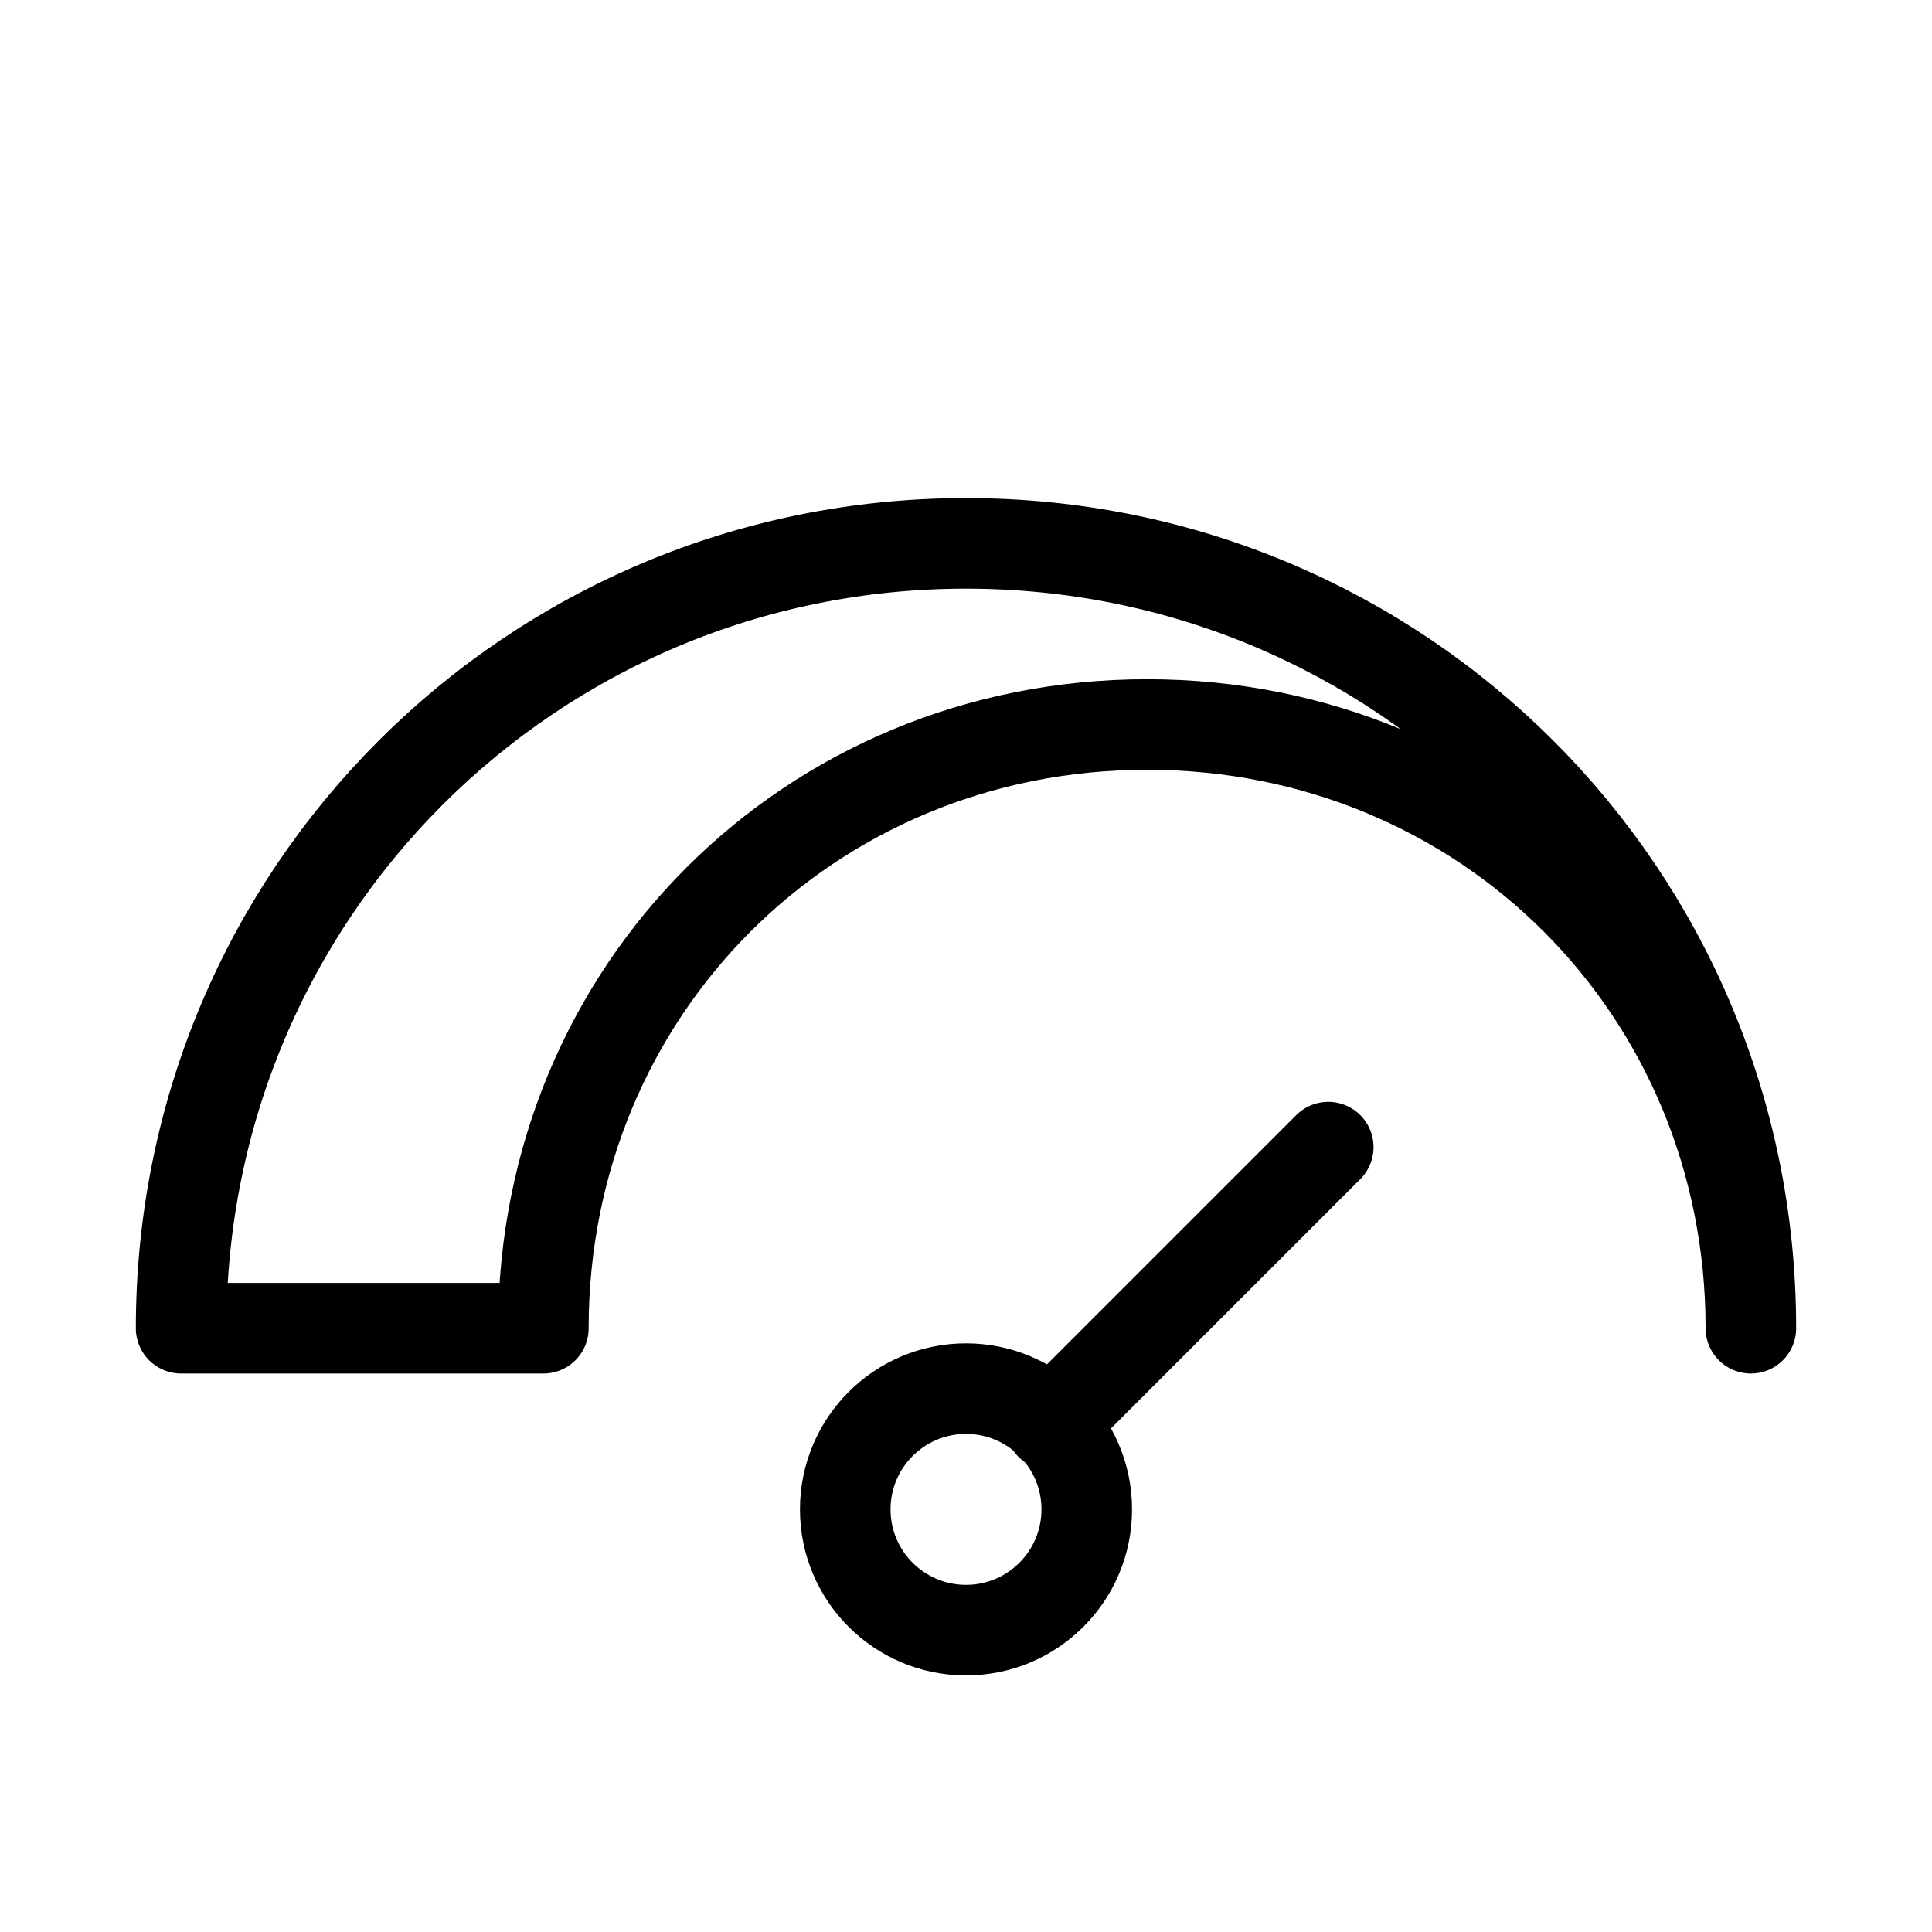 <?xml version="1.0" encoding="UTF-8"?> <!-- Generator: Adobe Illustrator 24.0.2, SVG Export Plug-In . SVG Version: 6.00 Build 0) --> <svg xmlns="http://www.w3.org/2000/svg" xmlns:xlink="http://www.w3.org/1999/xlink" id="Laag_1" x="0px" y="0px" viewBox="0 0 16 16" style="enable-background:new 0 0 16 16;" xml:space="preserve"> <style type="text/css"> .st0{fill:none;stroke:#000000;stroke-width:0.75;stroke-linecap:round;stroke-linejoin:round;stroke-miterlimit:10;} </style> <g> <path class="st0" d="M14.5,11c0-3.6-2.9-6.5-6.5-6.5S1.5,7.4,1.5,11h3c0-2.8,2.2-5,5-5S14.5,8.2,14.5,11z"></path> <circle class="st0" cx="8" cy="12.5" r="1"></circle> <path class="st0" d="M11,9.5l-2.3,2.3"></path> </g> </svg> 